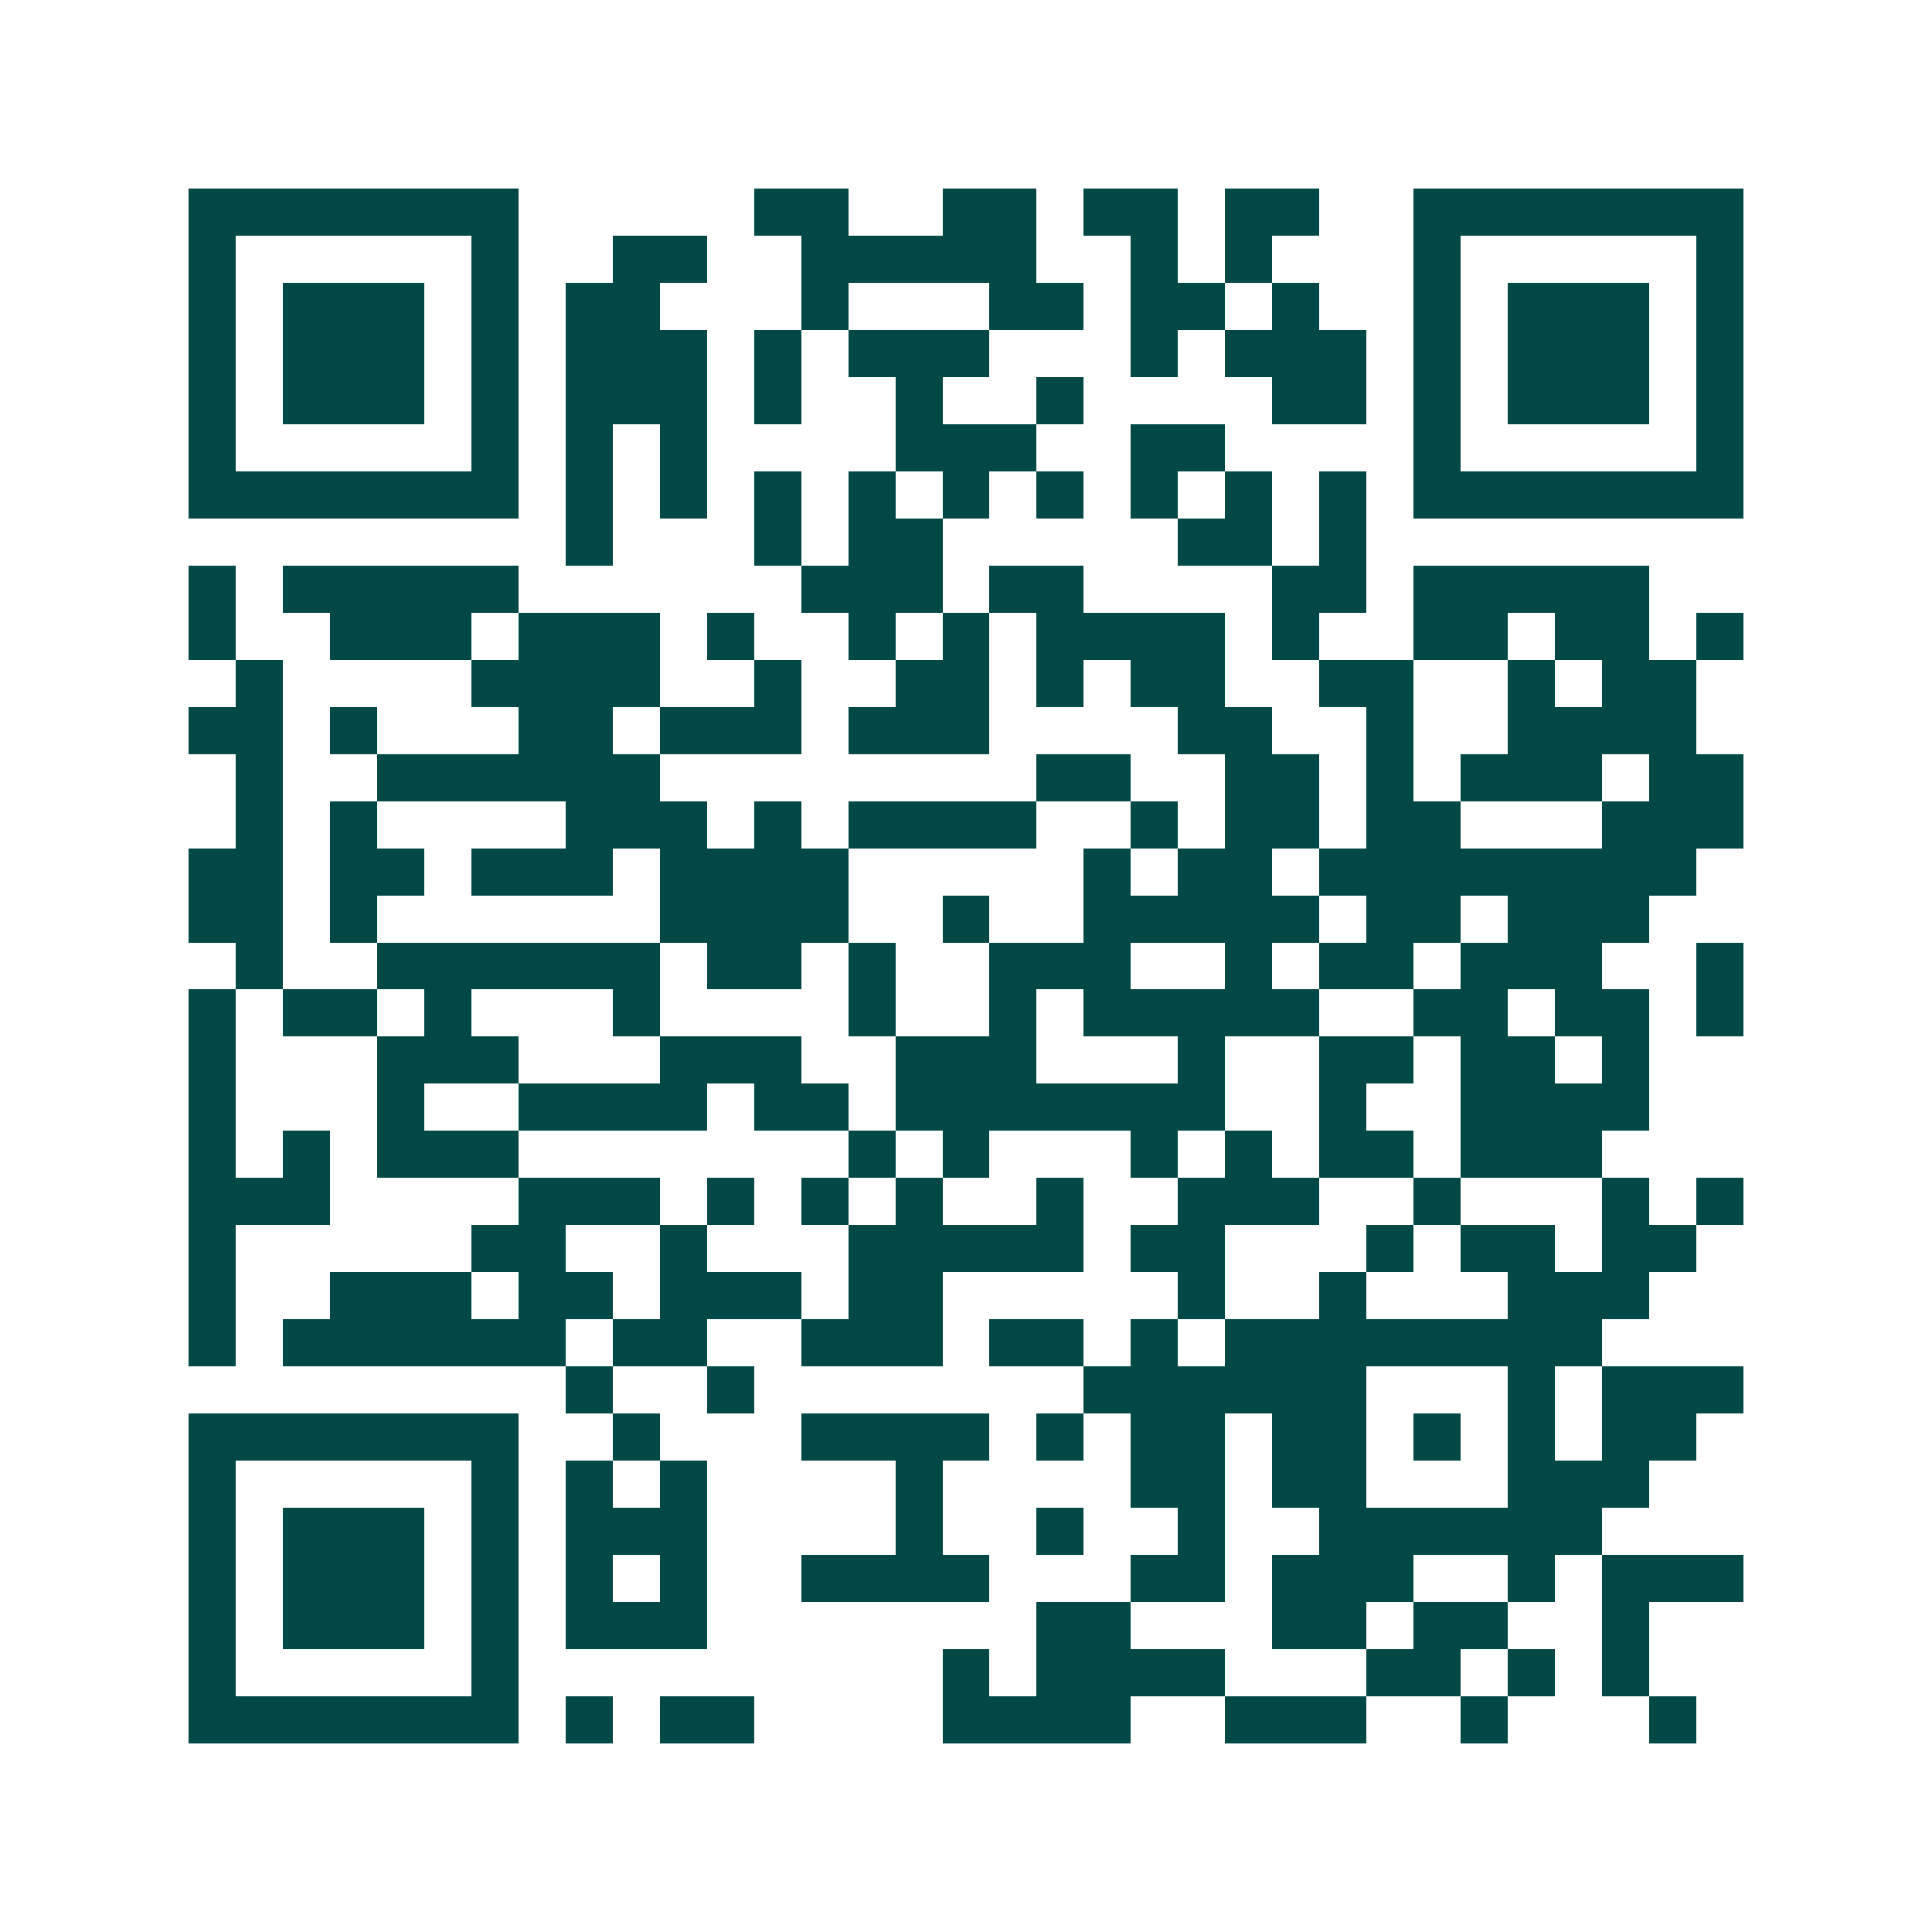 <svg xmlns="http://www.w3.org/2000/svg" width="200" height="200" viewBox="0 0 41 41" shape-rendering="crispEdges"><path fill="#ffffff" d="M0 0h41v41H0z"/><path stroke="#014847" d="M4 4.5h7m5 0h2m2 0h2m1 0h2m1 0h2m2 0h7M4 5.5h1m5 0h1m2 0h2m2 0h5m2 0h1m1 0h1m3 0h1m5 0h1M4 6.5h1m1 0h3m1 0h1m1 0h2m3 0h1m3 0h2m1 0h2m1 0h1m2 0h1m1 0h3m1 0h1M4 7.5h1m1 0h3m1 0h1m1 0h3m1 0h1m1 0h3m3 0h1m1 0h3m1 0h1m1 0h3m1 0h1M4 8.5h1m1 0h3m1 0h1m1 0h3m1 0h1m2 0h1m2 0h1m4 0h2m1 0h1m1 0h3m1 0h1M4 9.5h1m5 0h1m1 0h1m1 0h1m4 0h3m2 0h2m4 0h1m5 0h1M4 10.5h7m1 0h1m1 0h1m1 0h1m1 0h1m1 0h1m1 0h1m1 0h1m1 0h1m1 0h1m1 0h7M12 11.5h1m3 0h1m1 0h2m5 0h2m1 0h1M4 12.5h1m1 0h5m6 0h3m1 0h2m4 0h2m1 0h5M4 13.5h1m2 0h3m1 0h3m1 0h1m2 0h1m1 0h1m1 0h4m1 0h1m2 0h2m1 0h2m1 0h1M5 14.5h1m4 0h4m2 0h1m2 0h2m1 0h1m1 0h2m2 0h2m2 0h1m1 0h2M4 15.5h2m1 0h1m3 0h2m1 0h3m1 0h3m4 0h2m2 0h1m2 0h4M5 16.5h1m2 0h6m8 0h2m2 0h2m1 0h1m1 0h3m1 0h2M5 17.5h1m1 0h1m4 0h3m1 0h1m1 0h4m2 0h1m1 0h2m1 0h2m3 0h3M4 18.5h2m1 0h2m1 0h3m1 0h4m5 0h1m1 0h2m1 0h8M4 19.5h2m1 0h1m6 0h4m2 0h1m2 0h5m1 0h2m1 0h3M5 20.5h1m2 0h6m1 0h2m1 0h1m2 0h3m2 0h1m1 0h2m1 0h3m2 0h1M4 21.5h1m1 0h2m1 0h1m3 0h1m4 0h1m2 0h1m1 0h5m2 0h2m1 0h2m1 0h1M4 22.5h1m3 0h3m3 0h3m2 0h3m3 0h1m2 0h2m1 0h2m1 0h1M4 23.5h1m3 0h1m2 0h4m1 0h2m1 0h7m2 0h1m2 0h4M4 24.5h1m1 0h1m1 0h3m7 0h1m1 0h1m3 0h1m1 0h1m1 0h2m1 0h3M4 25.5h3m4 0h3m1 0h1m1 0h1m1 0h1m2 0h1m2 0h3m2 0h1m3 0h1m1 0h1M4 26.5h1m5 0h2m2 0h1m3 0h5m1 0h2m3 0h1m1 0h2m1 0h2M4 27.5h1m2 0h3m1 0h2m1 0h3m1 0h2m5 0h1m2 0h1m3 0h3M4 28.5h1m1 0h6m1 0h2m2 0h3m1 0h2m1 0h1m1 0h8M12 29.5h1m2 0h1m7 0h6m3 0h1m1 0h3M4 30.5h7m2 0h1m3 0h4m1 0h1m1 0h2m1 0h2m1 0h1m1 0h1m1 0h2M4 31.5h1m5 0h1m1 0h1m1 0h1m4 0h1m4 0h2m1 0h2m3 0h3M4 32.5h1m1 0h3m1 0h1m1 0h3m4 0h1m2 0h1m2 0h1m2 0h6M4 33.5h1m1 0h3m1 0h1m1 0h1m1 0h1m2 0h4m3 0h2m1 0h3m2 0h1m1 0h3M4 34.5h1m1 0h3m1 0h1m1 0h3m7 0h2m3 0h2m1 0h2m2 0h1M4 35.5h1m5 0h1m9 0h1m1 0h4m3 0h2m1 0h1m1 0h1M4 36.5h7m1 0h1m1 0h2m4 0h4m2 0h3m2 0h1m3 0h1"/></svg>
